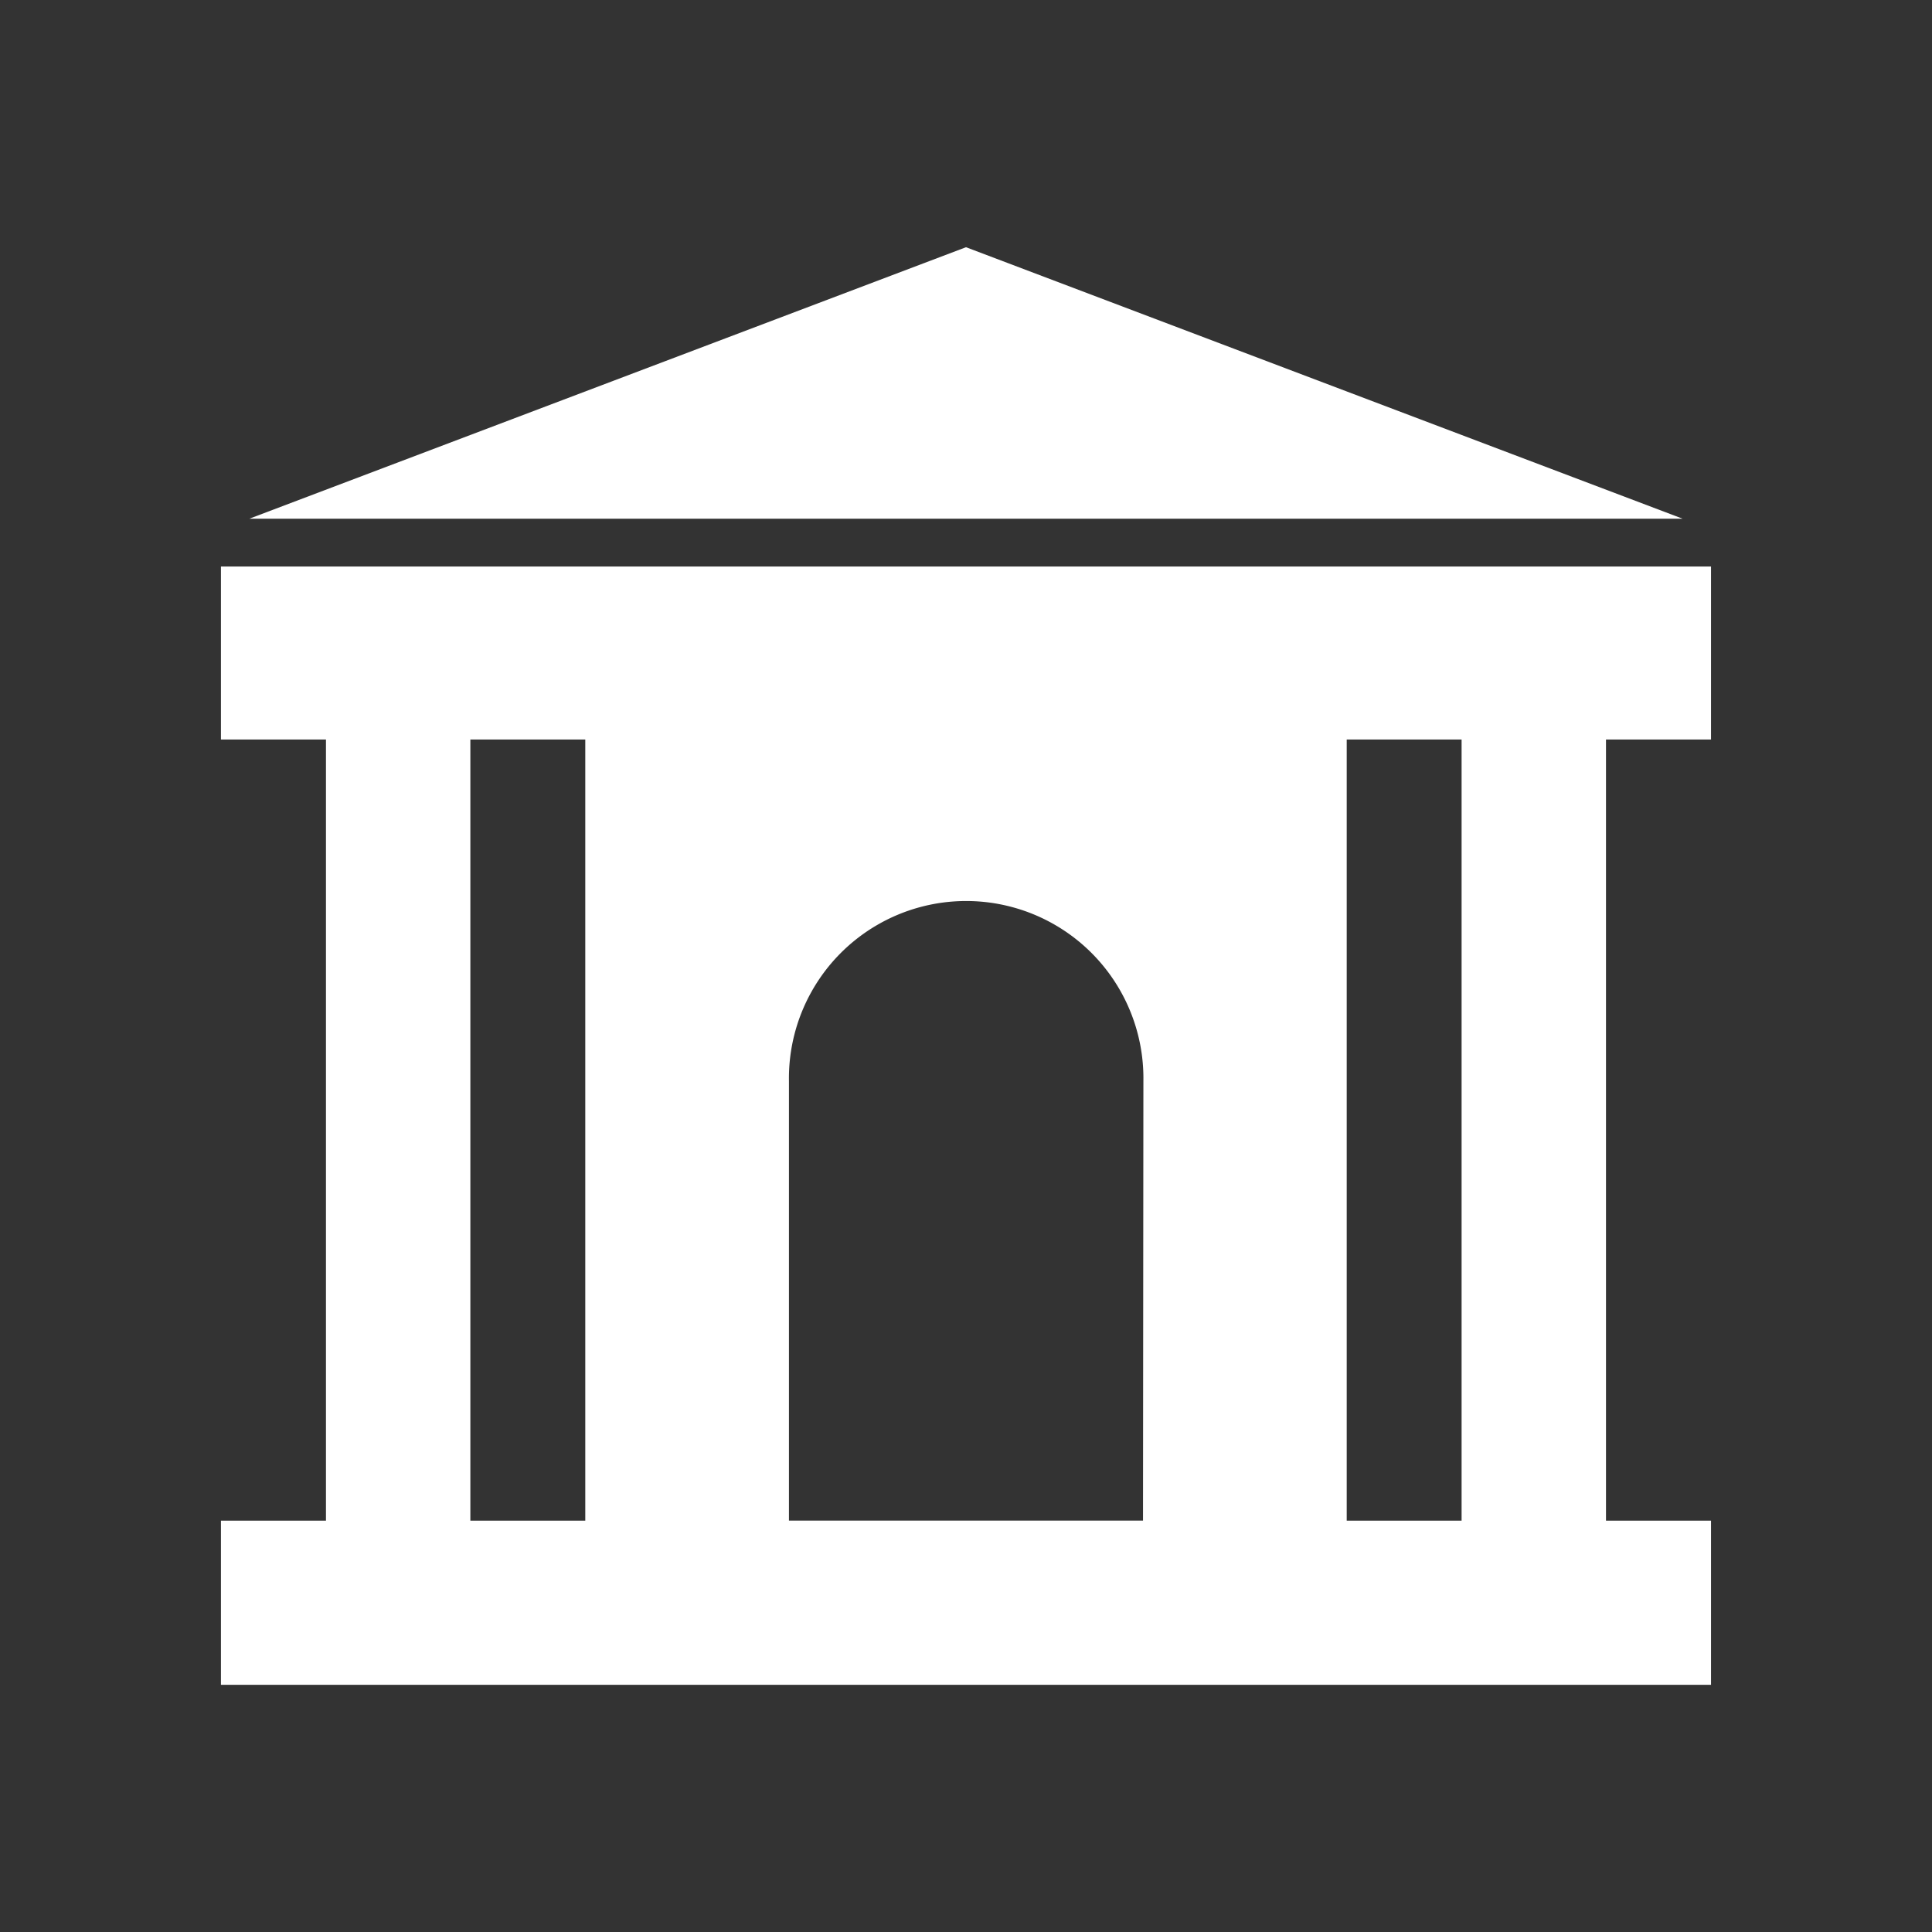 <svg xmlns="http://www.w3.org/2000/svg" xmlns:xlink="http://www.w3.org/1999/xlink" width="50" height="50" viewBox="0 0 50 50">
  <rect x="0" y="0" width="50" height="50" fill="#333333" stroke="none"/>
  <defs>
    <clipPath id="clip-Erfgoed">
      <rect width="50" height="50"/>
    </clipPath>
  </defs>
  <g id="Erfgoed" clip-path="url(#clip-Erfgoed)">
    <g id="Group_1791" data-name="Group 1791" transform="translate(5.718 6.398)">
      <path id="Path_705" data-name="Path 705" d="M23.228,0,4.681,7.026H41.774Z" transform="translate(-3.946)" fill="#fff"/>
      <g id="Group_1790" data-name="Group 1790" transform="translate(0 0)">
        <g id="Group_1792" data-name="Group 1792">
          <path id="Path_706" data-name="Path 706" d="M38.563,57.107V52.629H0v4.478H2.718V77.323H0V81.57H38.563V77.323H35.845V57.107Zm-14.7,20.215H14.7V65.941a4.587,4.587,0,1,1,9.173,0ZM6.455,57.107H9.429V77.323H6.455ZM32.108,77.323H29.135V57.107h2.973Z" transform="translate(0 -44.366)" fill="#fff"/>
        </g>
      </g>
    </g>
  </g>
</svg>
